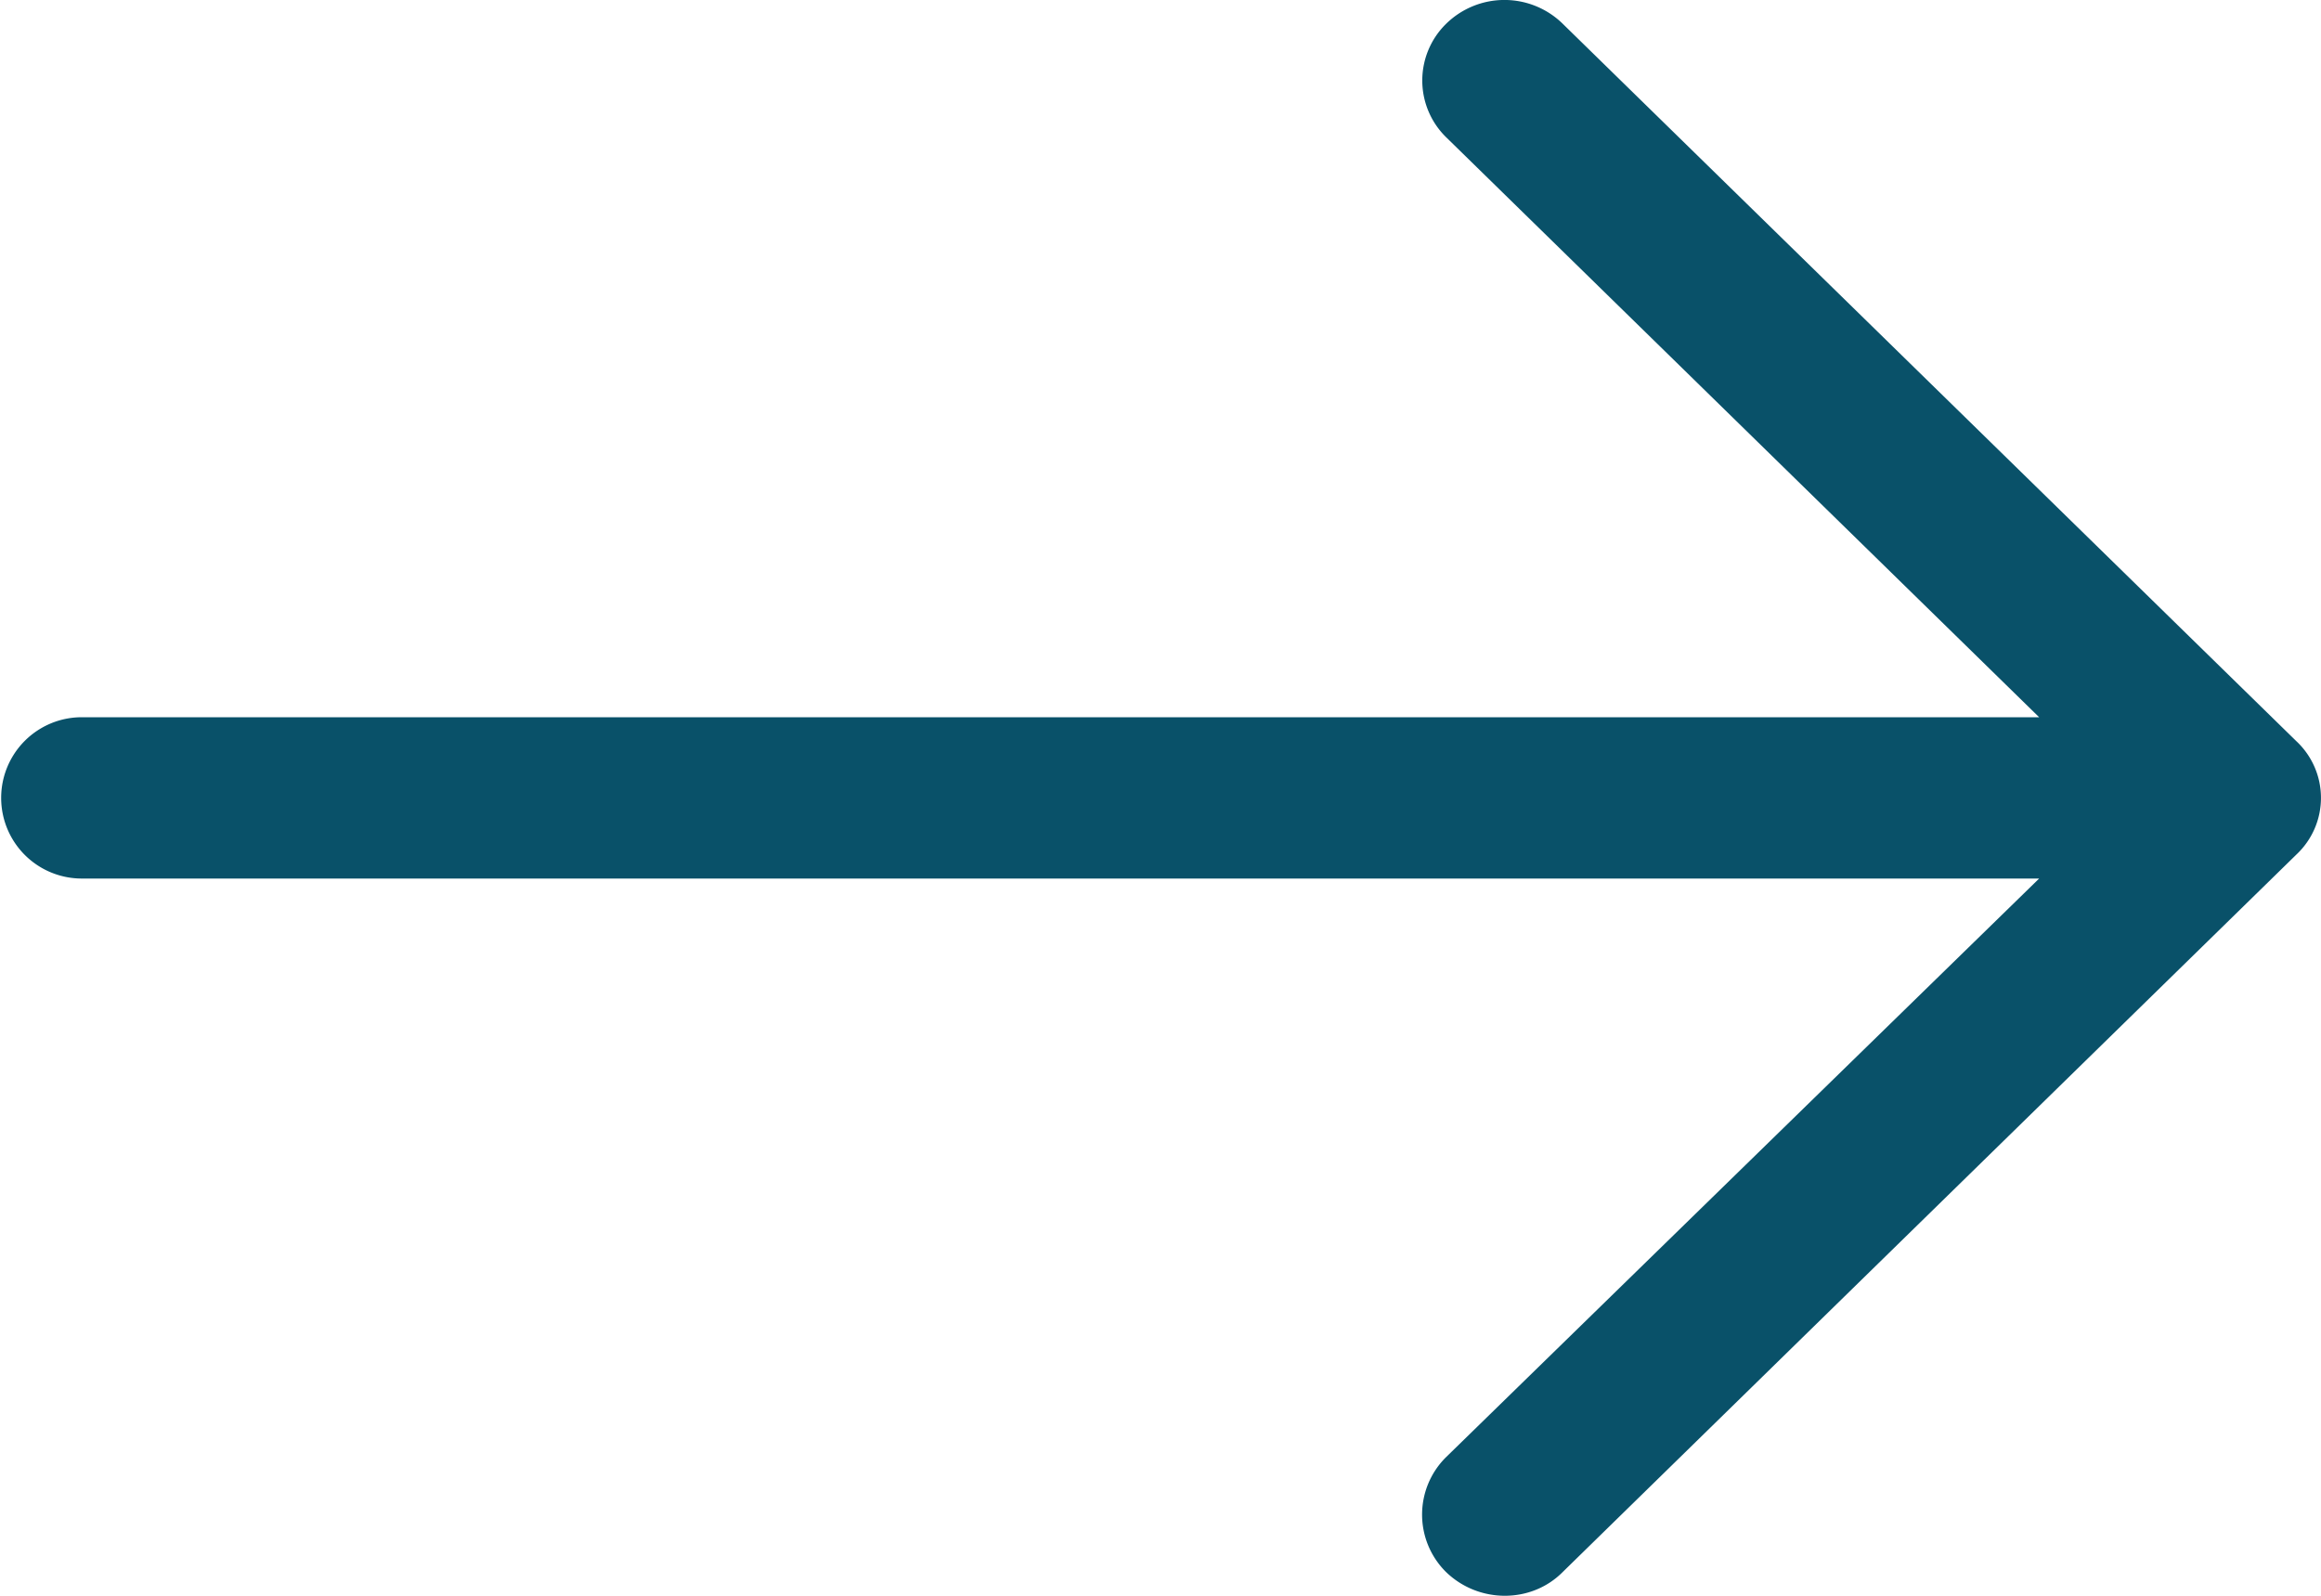 <svg xmlns="http://www.w3.org/2000/svg" width="16" height="11" viewBox="0 0 16 11">
    <path fill="#095169" fill-rule="evenodd" d="M10.774.165a.574.574 0 0 0-.806 0 .547.547 0 0 0 0 .78l4.089 3.999H.564a.556.556 0 1 0 0 1.112h13.493l-4.09 3.99a.557.557 0 0 0 0 .789c.226.22.59.22.807 0l5.057-4.945a.535.535 0 0 0 0-.78L10.774.165z"/>
</svg>
